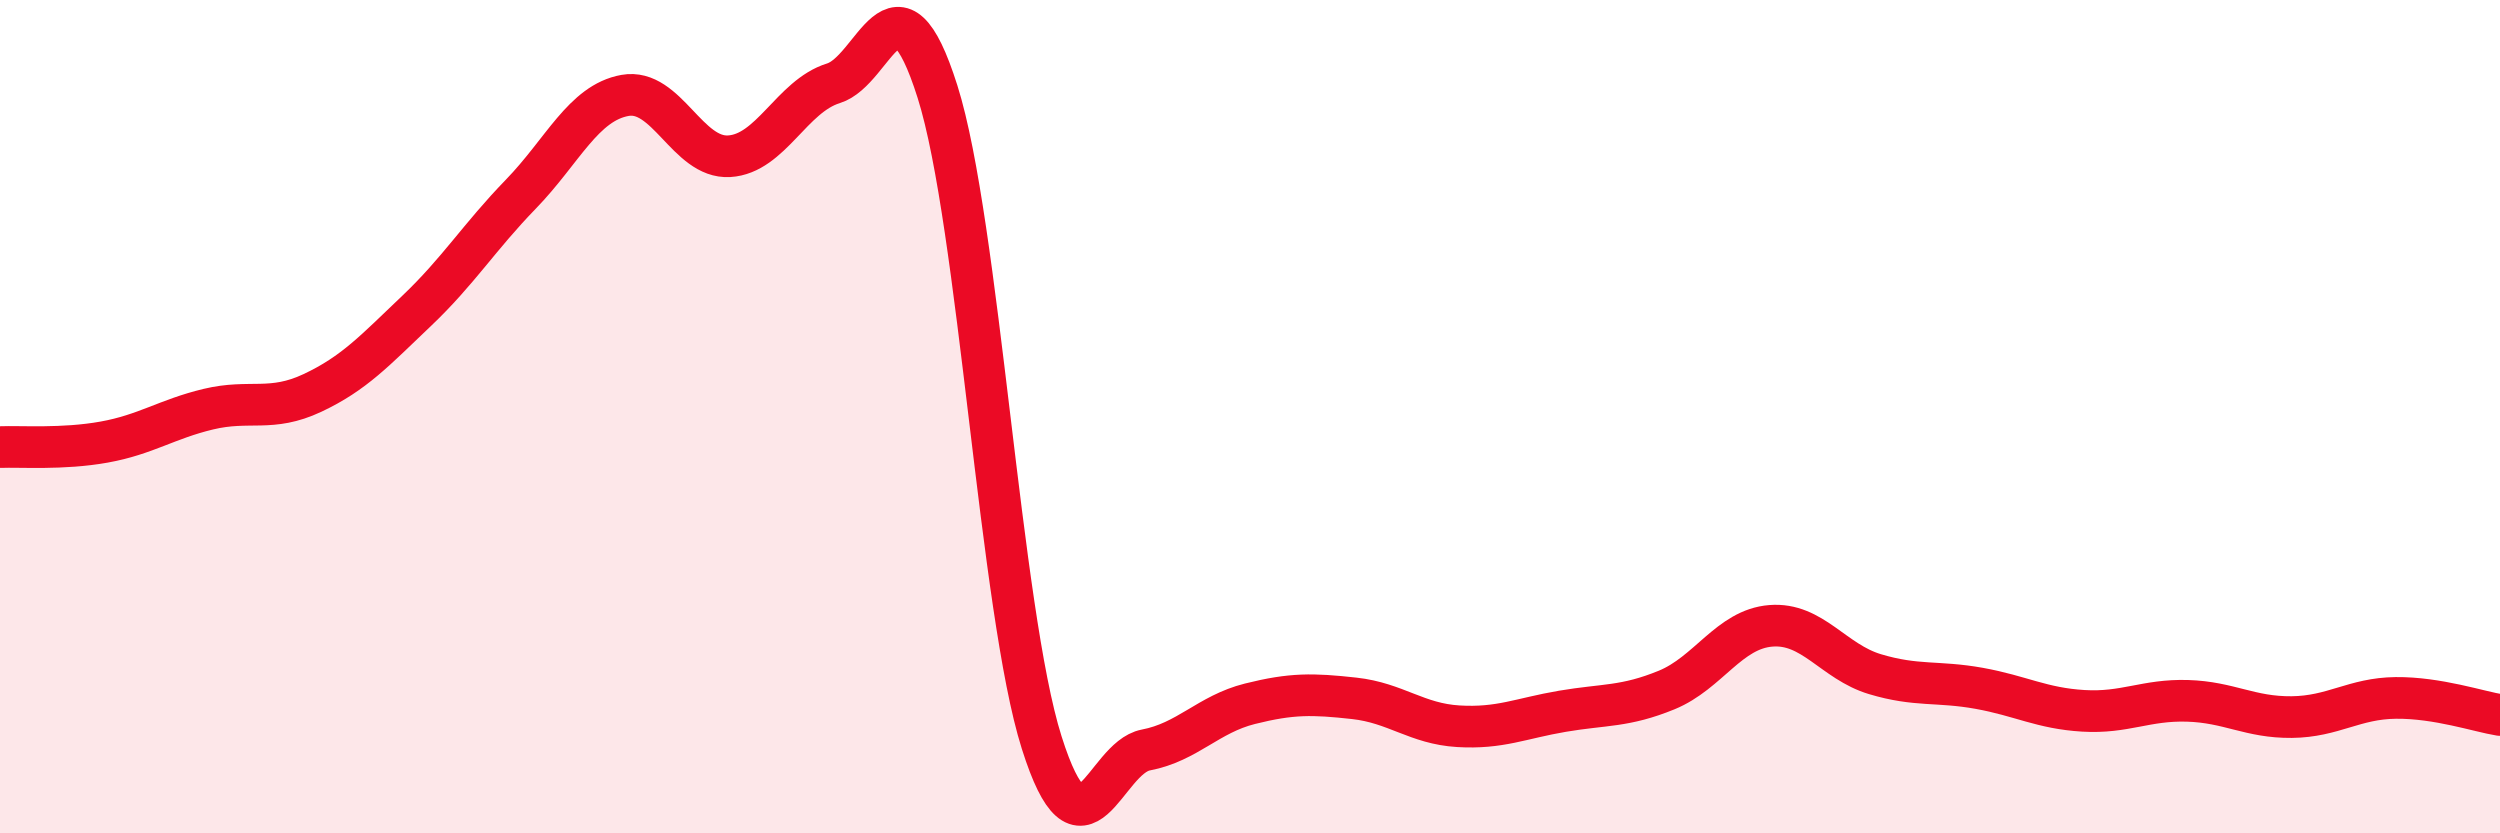 
    <svg width="60" height="20" viewBox="0 0 60 20" xmlns="http://www.w3.org/2000/svg">
      <path
        d="M 0,10.73 C 0.5,10.71 1.5,10.79 2.5,10.61 C 3.5,10.43 4,10.06 5,9.82 C 6,9.58 6.5,9.9 7.5,9.43 C 8.5,8.96 9,8.41 10,7.46 C 11,6.51 11.5,5.69 12.5,4.66 C 13.5,3.63 14,2.47 15,2.29 C 16,2.11 16.5,3.81 17.5,3.75 C 18.5,3.69 19,2.31 20,2 C 21,1.69 21.5,-0.96 22.5,2.2 C 23.5,5.36 24,14.66 25,17.82 C 26,20.98 26.5,18.19 27.5,18 C 28.5,17.81 29,17.14 30,16.89 C 31,16.64 31.5,16.65 32.5,16.76 C 33.5,16.87 34,17.37 35,17.43 C 36,17.49 36.5,17.24 37.5,17.07 C 38.5,16.9 39,16.97 40,16.56 C 41,16.15 41.5,15.1 42.5,15.02 C 43.5,14.94 44,15.88 45,16.18 C 46,16.48 46.5,16.34 47.5,16.52 C 48.5,16.7 49,17 50,17.06 C 51,17.12 51.5,16.79 52.5,16.82 C 53.5,16.85 54,17.22 55,17.21 C 56,17.2 56.5,16.76 57.5,16.75 C 58.5,16.74 59.5,17.08 60,17.16L60 20L0 20Z"
        fill="#EB0A25"
        opacity="0.1"
        stroke-linecap="round"
        stroke-linejoin="round"
      />
      <path
        d="M 0,10.73 C 0.5,10.71 1.5,10.79 2.5,10.61 C 3.5,10.43 4,10.06 5,9.82 C 6,9.58 6.5,9.9 7.5,9.43 C 8.5,8.96 9,8.41 10,7.46 C 11,6.51 11.5,5.69 12.5,4.66 C 13.5,3.63 14,2.47 15,2.29 C 16,2.11 16.5,3.81 17.5,3.75 C 18.5,3.69 19,2.31 20,2 C 21,1.69 21.5,-0.96 22.5,2.2 C 23.5,5.36 24,14.66 25,17.82 C 26,20.98 26.5,18.19 27.5,18 C 28.5,17.81 29,17.14 30,16.89 C 31,16.64 31.5,16.65 32.5,16.76 C 33.5,16.87 34,17.37 35,17.43 C 36,17.49 36.5,17.24 37.5,17.07 C 38.5,16.9 39,16.97 40,16.56 C 41,16.15 41.5,15.1 42.5,15.02 C 43.5,14.94 44,15.88 45,16.18 C 46,16.48 46.5,16.34 47.5,16.52 C 48.5,16.7 49,17 50,17.06 C 51,17.12 51.5,16.79 52.5,16.82 C 53.5,16.85 54,17.22 55,17.21 C 56,17.2 56.5,16.76 57.5,16.75 C 58.5,16.74 59.5,17.08 60,17.16"
        stroke="#EB0A25"
        stroke-width="1"
        fill="none"
        stroke-linecap="round"
        stroke-linejoin="round"
      />
    </svg>
  